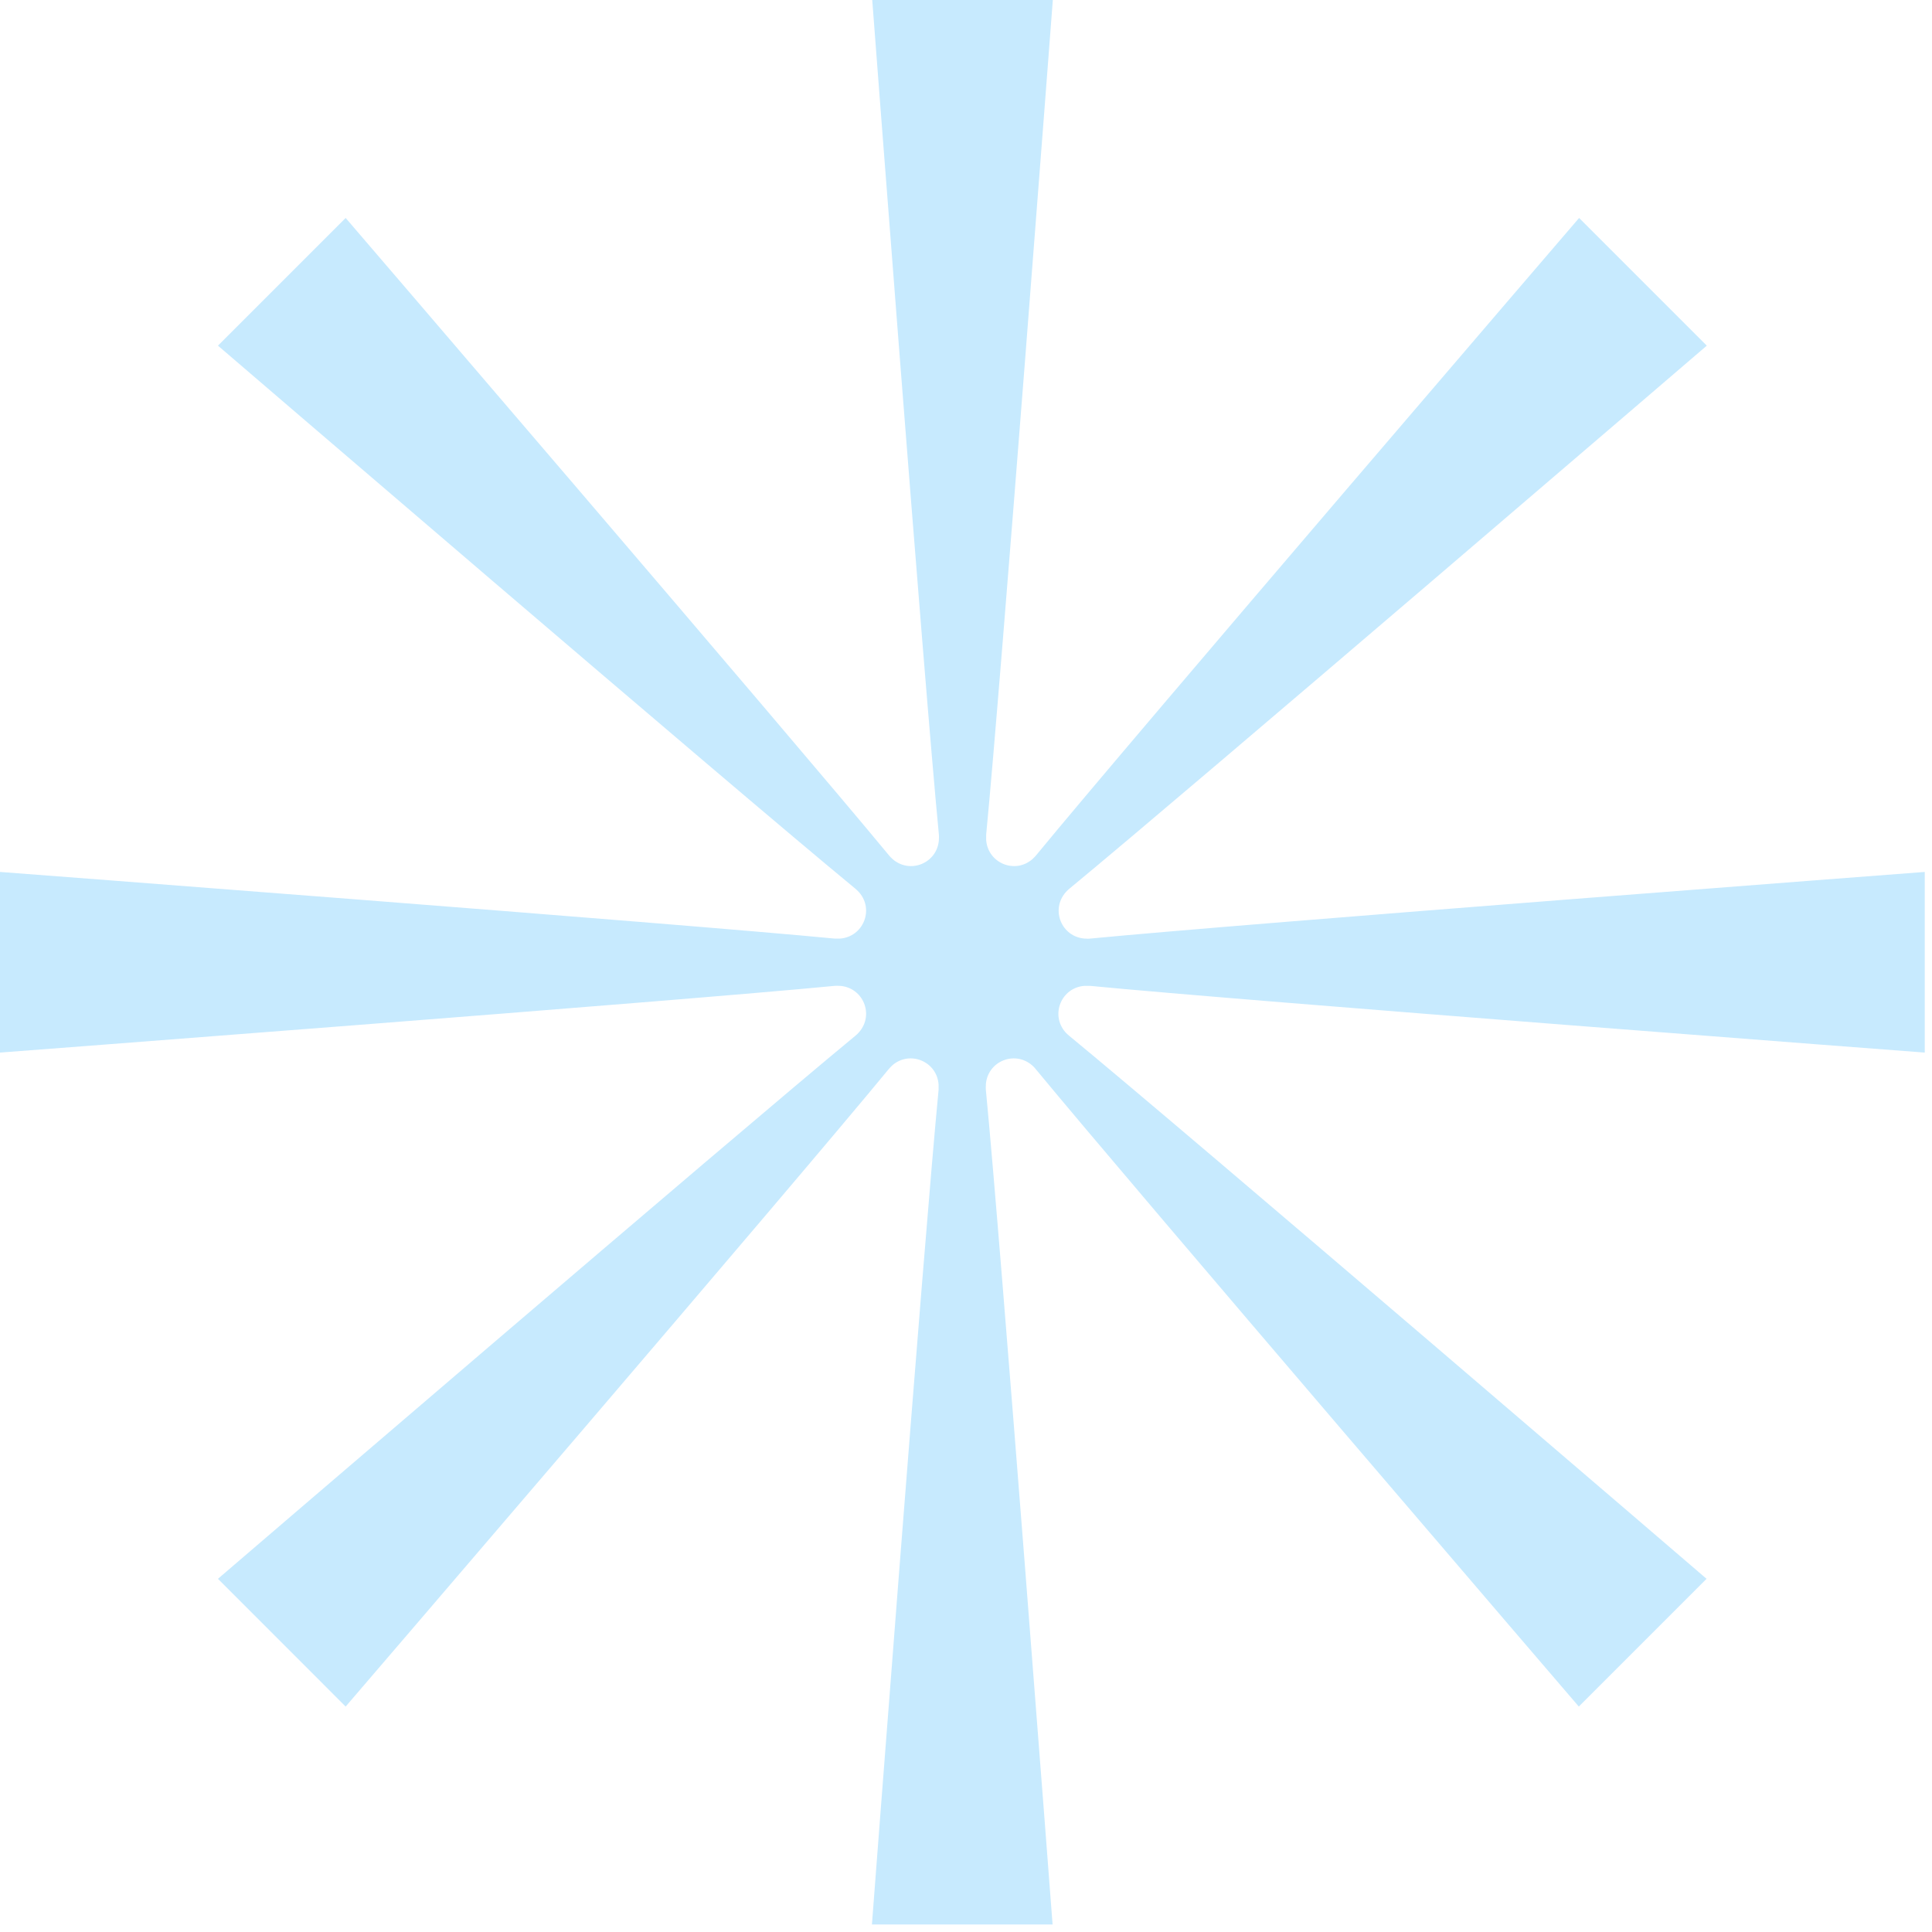 <svg width="32" height="32" viewBox="0 0 32 32" fill="none" xmlns="http://www.w3.org/2000/svg">
<path d="M17.981 16.329C18.007 16.329 18.03 16.329 18.056 16.329C20.59 16.576 31.88 17.434 31.88 17.434V14.442C31.88 14.442 20.59 15.3 18.056 15.546C18.03 15.549 18.007 15.549 17.981 15.546C17.977 15.546 17.972 15.546 17.967 15.546C17.584 15.518 17.398 15.072 17.65 14.78C17.652 14.778 17.657 14.773 17.659 14.771C17.676 14.752 17.692 14.736 17.713 14.719C19.678 13.1 28.27 5.725 28.27 5.725L26.155 3.61C26.155 3.61 18.778 12.2 17.161 14.167C17.145 14.186 17.128 14.204 17.109 14.221C17.107 14.223 17.102 14.228 17.1 14.23C16.811 14.482 16.362 14.296 16.334 13.913C16.334 13.908 16.334 13.904 16.334 13.899C16.334 13.873 16.334 13.85 16.334 13.824C16.581 11.29 17.438 0 17.438 0H14.447C14.447 0 15.304 11.29 15.551 13.824C15.553 13.85 15.553 13.873 15.551 13.899C15.551 13.904 15.551 13.908 15.551 13.913C15.523 14.296 15.076 14.482 14.785 14.23C14.783 14.228 14.778 14.223 14.776 14.221C14.757 14.204 14.74 14.188 14.724 14.167C13.1 12.2 5.725 3.61 5.725 3.61L3.61 5.725C3.61 5.725 12.2 13.102 14.167 14.719C14.186 14.736 14.204 14.752 14.221 14.771C14.223 14.773 14.228 14.778 14.23 14.78C14.482 15.069 14.296 15.518 13.913 15.546C13.908 15.546 13.904 15.546 13.899 15.546C13.873 15.546 13.85 15.546 13.824 15.546C11.29 15.3 0 14.442 0 14.442V17.434C0 17.434 11.29 16.576 13.824 16.329C13.85 16.327 13.873 16.327 13.899 16.329C13.904 16.329 13.908 16.329 13.913 16.329C14.296 16.357 14.482 16.804 14.23 17.095C14.228 17.098 14.223 17.102 14.221 17.105C14.204 17.123 14.188 17.14 14.167 17.156C12.202 18.776 3.61 26.15 3.61 26.15L5.725 28.266C5.725 28.266 13.102 19.676 14.719 17.709C14.736 17.69 14.752 17.671 14.771 17.654C14.773 17.652 14.778 17.648 14.78 17.645C15.069 17.394 15.518 17.579 15.546 17.962C15.546 17.967 15.546 17.972 15.546 17.977C15.546 18.002 15.546 18.026 15.546 18.052C15.3 20.585 14.442 31.875 14.442 31.875H17.434C17.434 31.875 16.576 20.585 16.329 18.052C16.327 18.026 16.327 18.002 16.329 17.977C16.329 17.972 16.329 17.967 16.329 17.962C16.357 17.579 16.804 17.394 17.095 17.645C17.098 17.648 17.102 17.652 17.105 17.654C17.123 17.671 17.14 17.687 17.156 17.709C18.776 19.673 26.15 28.266 26.15 28.266L28.266 26.15C28.266 26.15 19.676 18.773 17.709 17.156C17.69 17.14 17.671 17.123 17.654 17.105C17.652 17.102 17.648 17.098 17.645 17.095C17.394 16.806 17.579 16.357 17.962 16.329C17.967 16.329 17.972 16.329 17.977 16.329H17.981Z" fill="#C7EAFE"/>
</svg>
